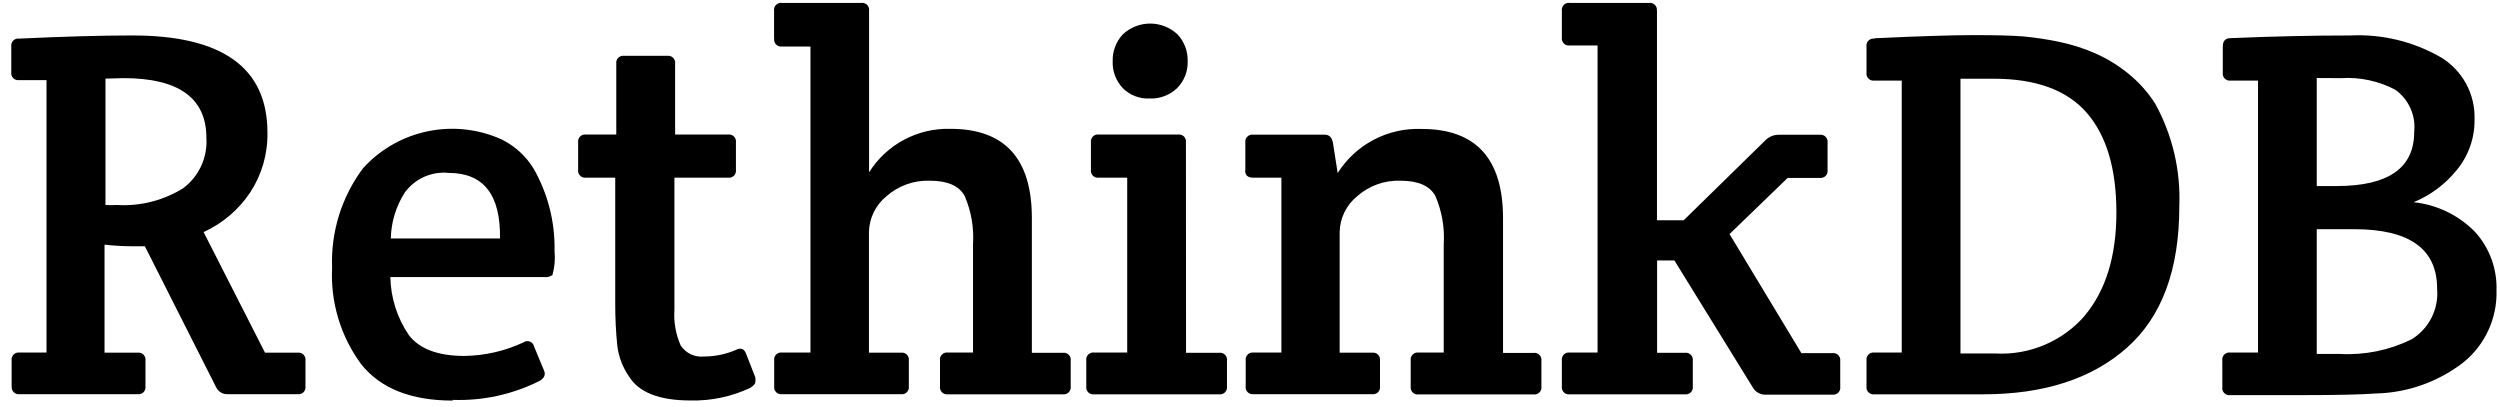 <svg xmlns="http://www.w3.org/2000/svg" width="215" height="35" viewBox="0 0 215 35">
  <path d="M1,33.23 L1,31 C0.973,30.813 1.036,30.623 1.17,30.49 C1.303,30.356 1.493,30.293 1.68,30.32 L4,30.32 L4,6.89 L1.65,6.89 C1.463,6.917 1.273,6.854 1.14,6.72 C1.006,6.587 0.943,6.397 0.97,6.21 L0.97,4 C0.943,3.813 1.006,3.623 1.14,3.49 C1.273,3.356 1.463,3.293 1.65,3.32 C5.497,3.14 8.7,3.05 11.26,3.05 C19.087,3.017 23,5.8 23,11.4 C23.034,13.231 22.515,15.029 21.51,16.56 C20.518,18.043 19.133,19.22 17.51,19.96 L22.79,30.33 L25.59,30.33 C25.777,30.303 25.967,30.366 26.1,30.5 C26.234,30.633 26.297,30.823 26.27,31.01 L26.27,33.22 C26.297,33.407 26.234,33.597 26.1,33.73 C25.967,33.864 25.777,33.927 25.59,33.9 L19.59,33.9 C19.168,33.922 18.774,33.69 18.59,33.31 L12.46,21.18 L11.56,21.18 C10.701,21.184 9.843,21.137 8.99,21.04 L8.99,30.33 L11.83,30.33 C12.017,30.303 12.207,30.366 12.34,30.5 C12.474,30.633 12.537,30.823 12.51,31.01 L12.51,33.22 C12.537,33.407 12.474,33.597 12.34,33.73 C12.207,33.864 12.017,33.927 11.83,33.9 L1.69,33.9 C1.503,33.927 1.313,33.864 1.18,33.73 C1.046,33.597 0.983,33.407 1.01,33.22 L1,33.23 Z M9.07,6.76 L9.07,17.63 C9.403,17.649 9.737,17.649 10.07,17.63 C12.067,17.748 14.051,17.245 15.75,16.19 C17.106,15.178 17.859,13.549 17.75,11.86 C17.75,8.433 15.373,6.72 10.62,6.72 L9.07,6.76 Z M38.93,34.45 C35.35,34.45 32.727,33.407 31.06,31.32 C29.295,28.924 28.412,25.992 28.56,23.02 C28.44,19.949 29.379,16.931 31.22,14.47 C34.241,11.141 39.066,10.143 43.16,12 C44.287,12.56 45.234,13.426 45.89,14.5 C47.12,16.654 47.742,19.101 47.69,21.58 C47.76,22.275 47.699,22.977 47.51,23.65 C47.313,23.79 47.071,23.854 46.83,23.83 L33.57,23.83 C33.604,25.617 34.16,27.355 35.17,28.83 C36.09,30.017 37.677,30.61 39.93,30.61 C41.694,30.587 43.432,30.188 45.03,29.44 C45.19,29.328 45.396,29.305 45.577,29.377 C45.758,29.45 45.891,29.609 45.93,29.8 L46.79,31.87 C46.943,32.23 46.807,32.53 46.38,32.77 C44.075,33.924 41.517,34.481 38.94,34.39 L38.93,34.45 Z M33.56,20.51 L43,20.51 C43.06,16.75 41.587,14.87 38.58,14.87 C37.112,14.723 35.677,15.367 34.81,16.56 C34.055,17.741 33.639,19.108 33.61,20.51 L33.56,20.51 Z M58,15.28 L58,26.64 C57.928,27.692 58.113,28.746 58.54,29.71 C58.977,30.376 59.748,30.742 60.54,30.66 C61.537,30.66 62.523,30.445 63.43,30.03 C63.763,29.91 64.003,30.03 64.15,30.39 L64.96,32.46 C64.979,32.586 64.979,32.714 64.96,32.84 C64.96,33.007 64.81,33.18 64.51,33.36 C62.904,34.116 61.144,34.486 59.37,34.44 C56.703,34.44 54.943,33.75 54.09,32.37 C53.551,31.59 53.208,30.691 53.09,29.75 C52.967,28.551 52.907,27.346 52.91,26.14 L52.91,15.28 L50.4,15.28 C50.213,15.307 50.023,15.244 49.89,15.11 C49.756,14.977 49.693,14.787 49.72,14.6 L49.72,12.25 C49.693,12.063 49.756,11.873 49.89,11.74 C50.023,11.606 50.213,11.543 50.4,11.57 L53,11.57 L53,5.48 C52.973,5.293 53.036,5.103 53.17,4.97 C53.303,4.836 53.493,4.773 53.68,4.8 L57.38,4.8 C57.567,4.773 57.757,4.836 57.89,4.97 C58.024,5.103 58.087,5.293 58.06,5.48 L58.06,11.57 L62.61,11.57 C62.797,11.543 62.987,11.606 63.12,11.74 C63.254,11.873 63.317,12.063 63.29,12.25 L63.29,14.6 C63.317,14.787 63.254,14.977 63.12,15.11 C62.987,15.244 62.797,15.307 62.61,15.28 L58,15.28 Z M66.57,3.28 L66.57,0.93 C66.543,0.743 66.606,0.553 66.74,0.42 C66.873,0.286 67.063,0.223 67.25,0.25 L74.06,0.25 C74.247,0.223 74.437,0.286 74.57,0.42 C74.704,0.553 74.767,0.743 74.74,0.93 L74.74,14.82 C76.247,12.422 78.909,11 81.74,11.08 C86.407,11.08 88.74,13.637 88.74,18.75 L88.74,30.34 L91.4,30.34 C91.587,30.313 91.777,30.376 91.91,30.51 C92.044,30.643 92.107,30.833 92.08,31.02 L92.08,33.23 C92.107,33.417 92.044,33.607 91.91,33.74 C91.777,33.874 91.587,33.937 91.4,33.91 L81.52,33.91 C81.333,33.937 81.143,33.874 81.01,33.74 C80.876,33.607 80.813,33.417 80.84,33.23 L80.84,31 C80.813,30.813 80.876,30.623 81.01,30.49 C81.143,30.356 81.333,30.293 81.52,30.32 L83.68,30.32 L83.68,21 C83.772,19.579 83.525,18.157 82.96,16.85 C82.48,15.977 81.48,15.54 79.96,15.54 C78.586,15.493 77.247,15.976 76.22,16.89 C75.297,17.645 74.752,18.767 74.73,19.96 L74.73,30.33 L77.48,30.33 C77.667,30.303 77.857,30.366 77.99,30.5 C78.124,30.633 78.187,30.823 78.16,31.01 L78.16,33.22 C78.187,33.407 78.124,33.597 77.99,33.73 C77.857,33.864 77.667,33.927 77.48,33.9 L67.26,33.9 C67.073,33.927 66.883,33.864 66.75,33.73 C66.616,33.597 66.553,33.407 66.58,33.22 L66.58,31 C66.553,30.813 66.616,30.623 66.75,30.49 C66.883,30.356 67.073,30.293 67.26,30.32 L69.7,30.32 L69.7,4 L67.26,4 C67.073,4.027 66.883,3.964 66.75,3.83 C66.616,3.697 66.553,3.507 66.58,3.32 L66.57,3.28 Z M102,30.34 L104.84,30.34 C105.027,30.313 105.217,30.376 105.35,30.51 C105.484,30.643 105.547,30.833 105.52,31.02 L105.52,33.23 C105.547,33.417 105.484,33.607 105.35,33.74 C105.217,33.874 105.027,33.937 104.84,33.91 L94.1,33.91 C93.913,33.937 93.723,33.874 93.59,33.74 C93.456,33.607 93.393,33.417 93.42,33.23 L93.42,31 C93.393,30.813 93.456,30.623 93.59,30.49 C93.723,30.356 93.913,30.293 94.1,30.32 L96.94,30.32 L96.94,15.28 L94.5,15.28 C94.313,15.307 94.123,15.244 93.99,15.11 C93.856,14.977 93.793,14.787 93.82,14.6 L93.82,12.25 C93.793,12.063 93.856,11.873 93.99,11.74 C94.123,11.606 94.313,11.543 94.5,11.57 L101.31,11.57 C101.497,11.543 101.687,11.606 101.82,11.74 C101.954,11.873 102.017,12.063 101.99,12.25 L102,30.34 Z M95.69,5.27 C95.664,4.411 95.98,3.576 96.57,2.95 C97.891,1.719 99.939,1.719 101.26,2.95 C101.85,3.576 102.166,4.411 102.14,5.27 C102.169,6.128 101.844,6.96 101.24,7.57 C100.608,8.183 99.75,8.509 98.87,8.47 C98.004,8.513 97.16,8.186 96.55,7.57 C95.969,6.948 95.659,6.121 95.69,5.27 L95.69,5.27 Z M107.1,14.65 L107.1,12.26 C107.073,12.073 107.136,11.883 107.27,11.75 C107.403,11.616 107.593,11.553 107.78,11.58 L113.91,11.58 C114.303,11.58 114.543,11.807 114.63,12.26 L115.04,14.88 C116.598,12.419 119.349,10.974 122.26,11.09 C126.927,11.09 129.26,13.647 129.26,18.76 L129.26,30.35 L131.88,30.35 C132.067,30.323 132.257,30.386 132.39,30.52 C132.524,30.653 132.587,30.843 132.56,31.03 L132.56,33.24 C132.587,33.427 132.524,33.617 132.39,33.75 C132.257,33.884 132.067,33.947 131.88,33.92 L122,33.92 C121.813,33.947 121.623,33.884 121.49,33.75 C121.356,33.617 121.293,33.427 121.32,33.24 L121.32,31 C121.293,30.813 121.356,30.623 121.49,30.49 C121.623,30.356 121.813,30.293 122,30.32 L124.16,30.32 L124.16,21 C124.252,19.579 124.005,18.157 123.44,16.85 C122.96,15.977 121.96,15.54 120.44,15.54 C119.066,15.493 117.727,15.976 116.7,16.89 C115.777,17.645 115.232,18.767 115.21,19.96 L115.21,30.33 L118,30.33 C118.187,30.303 118.377,30.366 118.51,30.5 C118.644,30.633 118.707,30.823 118.68,31.01 L118.68,33.22 C118.707,33.407 118.644,33.597 118.51,33.73 C118.377,33.864 118.187,33.927 118,33.9 L107.81,33.9 C107.623,33.927 107.433,33.864 107.3,33.73 C107.166,33.597 107.103,33.407 107.13,33.22 L107.13,31 C107.103,30.813 107.166,30.623 107.3,30.49 C107.433,30.356 107.623,30.293 107.81,30.32 L110.2,30.32 L110.2,15.28 L107.76,15.28 C107.307,15.28 107.08,15.07 107.08,14.65 L107.1,14.65 Z M142.5,0.94 L142.5,18.94 L144.8,18.94 L151.8,12.09 C152.104,11.769 152.528,11.588 152.97,11.59 L156.49,11.59 C156.677,11.563 156.867,11.626 157,11.76 C157.134,11.893 157.197,12.083 157.17,12.27 L157.17,14.62 C157.197,14.807 157.134,14.997 157,15.13 C156.867,15.264 156.677,15.327 156.49,15.3 L153.74,15.3 L148.74,20.13 L154.92,30.37 L157.58,30.37 C157.767,30.343 157.957,30.406 158.09,30.54 C158.224,30.673 158.287,30.863 158.26,31.05 L158.26,33.26 C158.287,33.447 158.224,33.637 158.09,33.77 C157.957,33.904 157.767,33.967 157.58,33.94 L151.76,33.94 C151.348,33.925 150.972,33.703 150.76,33.35 L144,22.4 L142.51,22.4 L142.51,30.34 L144.9,30.34 C145.087,30.313 145.277,30.376 145.41,30.51 C145.544,30.643 145.607,30.833 145.58,31.02 L145.58,33.23 C145.607,33.417 145.544,33.607 145.41,33.74 C145.277,33.874 145.087,33.937 144.9,33.91 L135,33.91 C134.813,33.937 134.623,33.874 134.49,33.74 C134.356,33.607 134.293,33.417 134.32,33.23 L134.32,31 C134.293,30.813 134.356,30.623 134.49,30.49 C134.623,30.356 134.813,30.293 135,30.32 L137.39,30.32 L137.39,3.91 L135,3.91 C134.813,3.937 134.623,3.874 134.49,3.74 C134.356,3.607 134.293,3.417 134.32,3.23 L134.32,0.93 C134.293,0.743 134.356,0.553 134.49,0.42 C134.623,0.286 134.813,0.223 135,0.25 L141.81,0.25 C141.997,0.223 142.187,0.286 142.32,0.42 C142.454,0.553 142.517,0.743 142.49,0.93 L142.5,0.94 Z M161.22,3.29 C165.067,3.11 167.923,3.02 169.79,3.02 C171.657,3.02 173.047,3.057 173.96,3.13 C175.012,3.224 176.057,3.381 177.09,3.6 C178.166,3.821 179.215,4.156 180.22,4.6 C181.217,5.043 182.151,5.615 183,6.3 C183.922,7.039 184.716,7.924 185.35,8.92 C186.835,11.622 187.551,14.68 187.42,17.76 C187.42,23.2 185.917,27.25 182.91,29.91 C179.903,32.57 175.8,33.903 170.6,33.91 L161.2,33.91 C161.013,33.937 160.823,33.874 160.69,33.74 C160.556,33.607 160.493,33.417 160.52,33.23 L160.52,31 C160.493,30.813 160.556,30.623 160.69,30.49 C160.823,30.356 161.013,30.293 161.2,30.32 L163.55,30.32 L163.55,6.93 L161.2,6.93 C161.013,6.957 160.823,6.894 160.69,6.76 C160.556,6.627 160.493,6.437 160.52,6.25 L160.52,4 C160.493,3.813 160.556,3.623 160.69,3.49 C160.823,3.356 161.013,3.293 161.2,3.32 L161.22,3.29 Z M179.28,27.15 C181.1,24.983 182.01,22.023 182.01,18.27 C182.01,14.517 181.16,11.66 179.46,9.7 C177.76,7.747 175.093,6.77 171.46,6.77 L168.6,6.77 L168.6,30.4 L171.6,30.4 C174.528,30.563 177.366,29.363 179.29,27.15 L179.28,27.15 Z M191.12,33.24 L191.12,31 C191.093,30.813 191.156,30.623 191.29,30.49 C191.423,30.356 191.613,30.293 191.8,30.32 L194.19,30.32 L194.19,6.93 L191.84,6.93 C191.653,6.957 191.463,6.894 191.33,6.76 C191.196,6.627 191.133,6.437 191.16,6.25 L191.16,4 C191.16,3.52 191.387,3.28 191.84,3.28 C195.447,3.127 198.873,3.05 202.12,3.05 C204.839,2.916 207.539,3.565 209.9,4.92 C211.767,6.04 212.881,8.084 212.81,10.26 C212.837,11.867 212.283,13.429 211.25,14.66 C210.272,15.864 209.006,16.803 207.57,17.39 C209.583,17.6 211.458,18.51 212.87,19.96 C214.101,21.329 214.756,23.12 214.7,24.96 C214.773,27.357 213.723,29.65 211.86,31.16 C209.701,32.835 207.062,33.775 204.33,33.84 C203.037,33.933 200.963,33.98 198.11,33.98 L191.8,33.98 C191.613,34.007 191.423,33.944 191.29,33.81 C191.156,33.677 191.093,33.487 191.12,33.3 L191.12,33.24 Z M199.24,19.71 L199.24,30.44 L201.24,30.44 C203.367,30.556 205.489,30.122 207.4,29.18 C208.902,28.259 209.751,26.565 209.59,24.81 C209.59,21.41 207.213,19.71 202.46,19.71 L199.24,19.71 Z M199.24,6.71 L199.24,16 L200.95,16 C205.397,16 207.62,14.45 207.62,11.35 C207.775,9.936 207.156,8.549 206,7.72 C204.571,6.966 202.962,6.62 201.35,6.72 L199.24,6.71 Z"/>
</svg>
